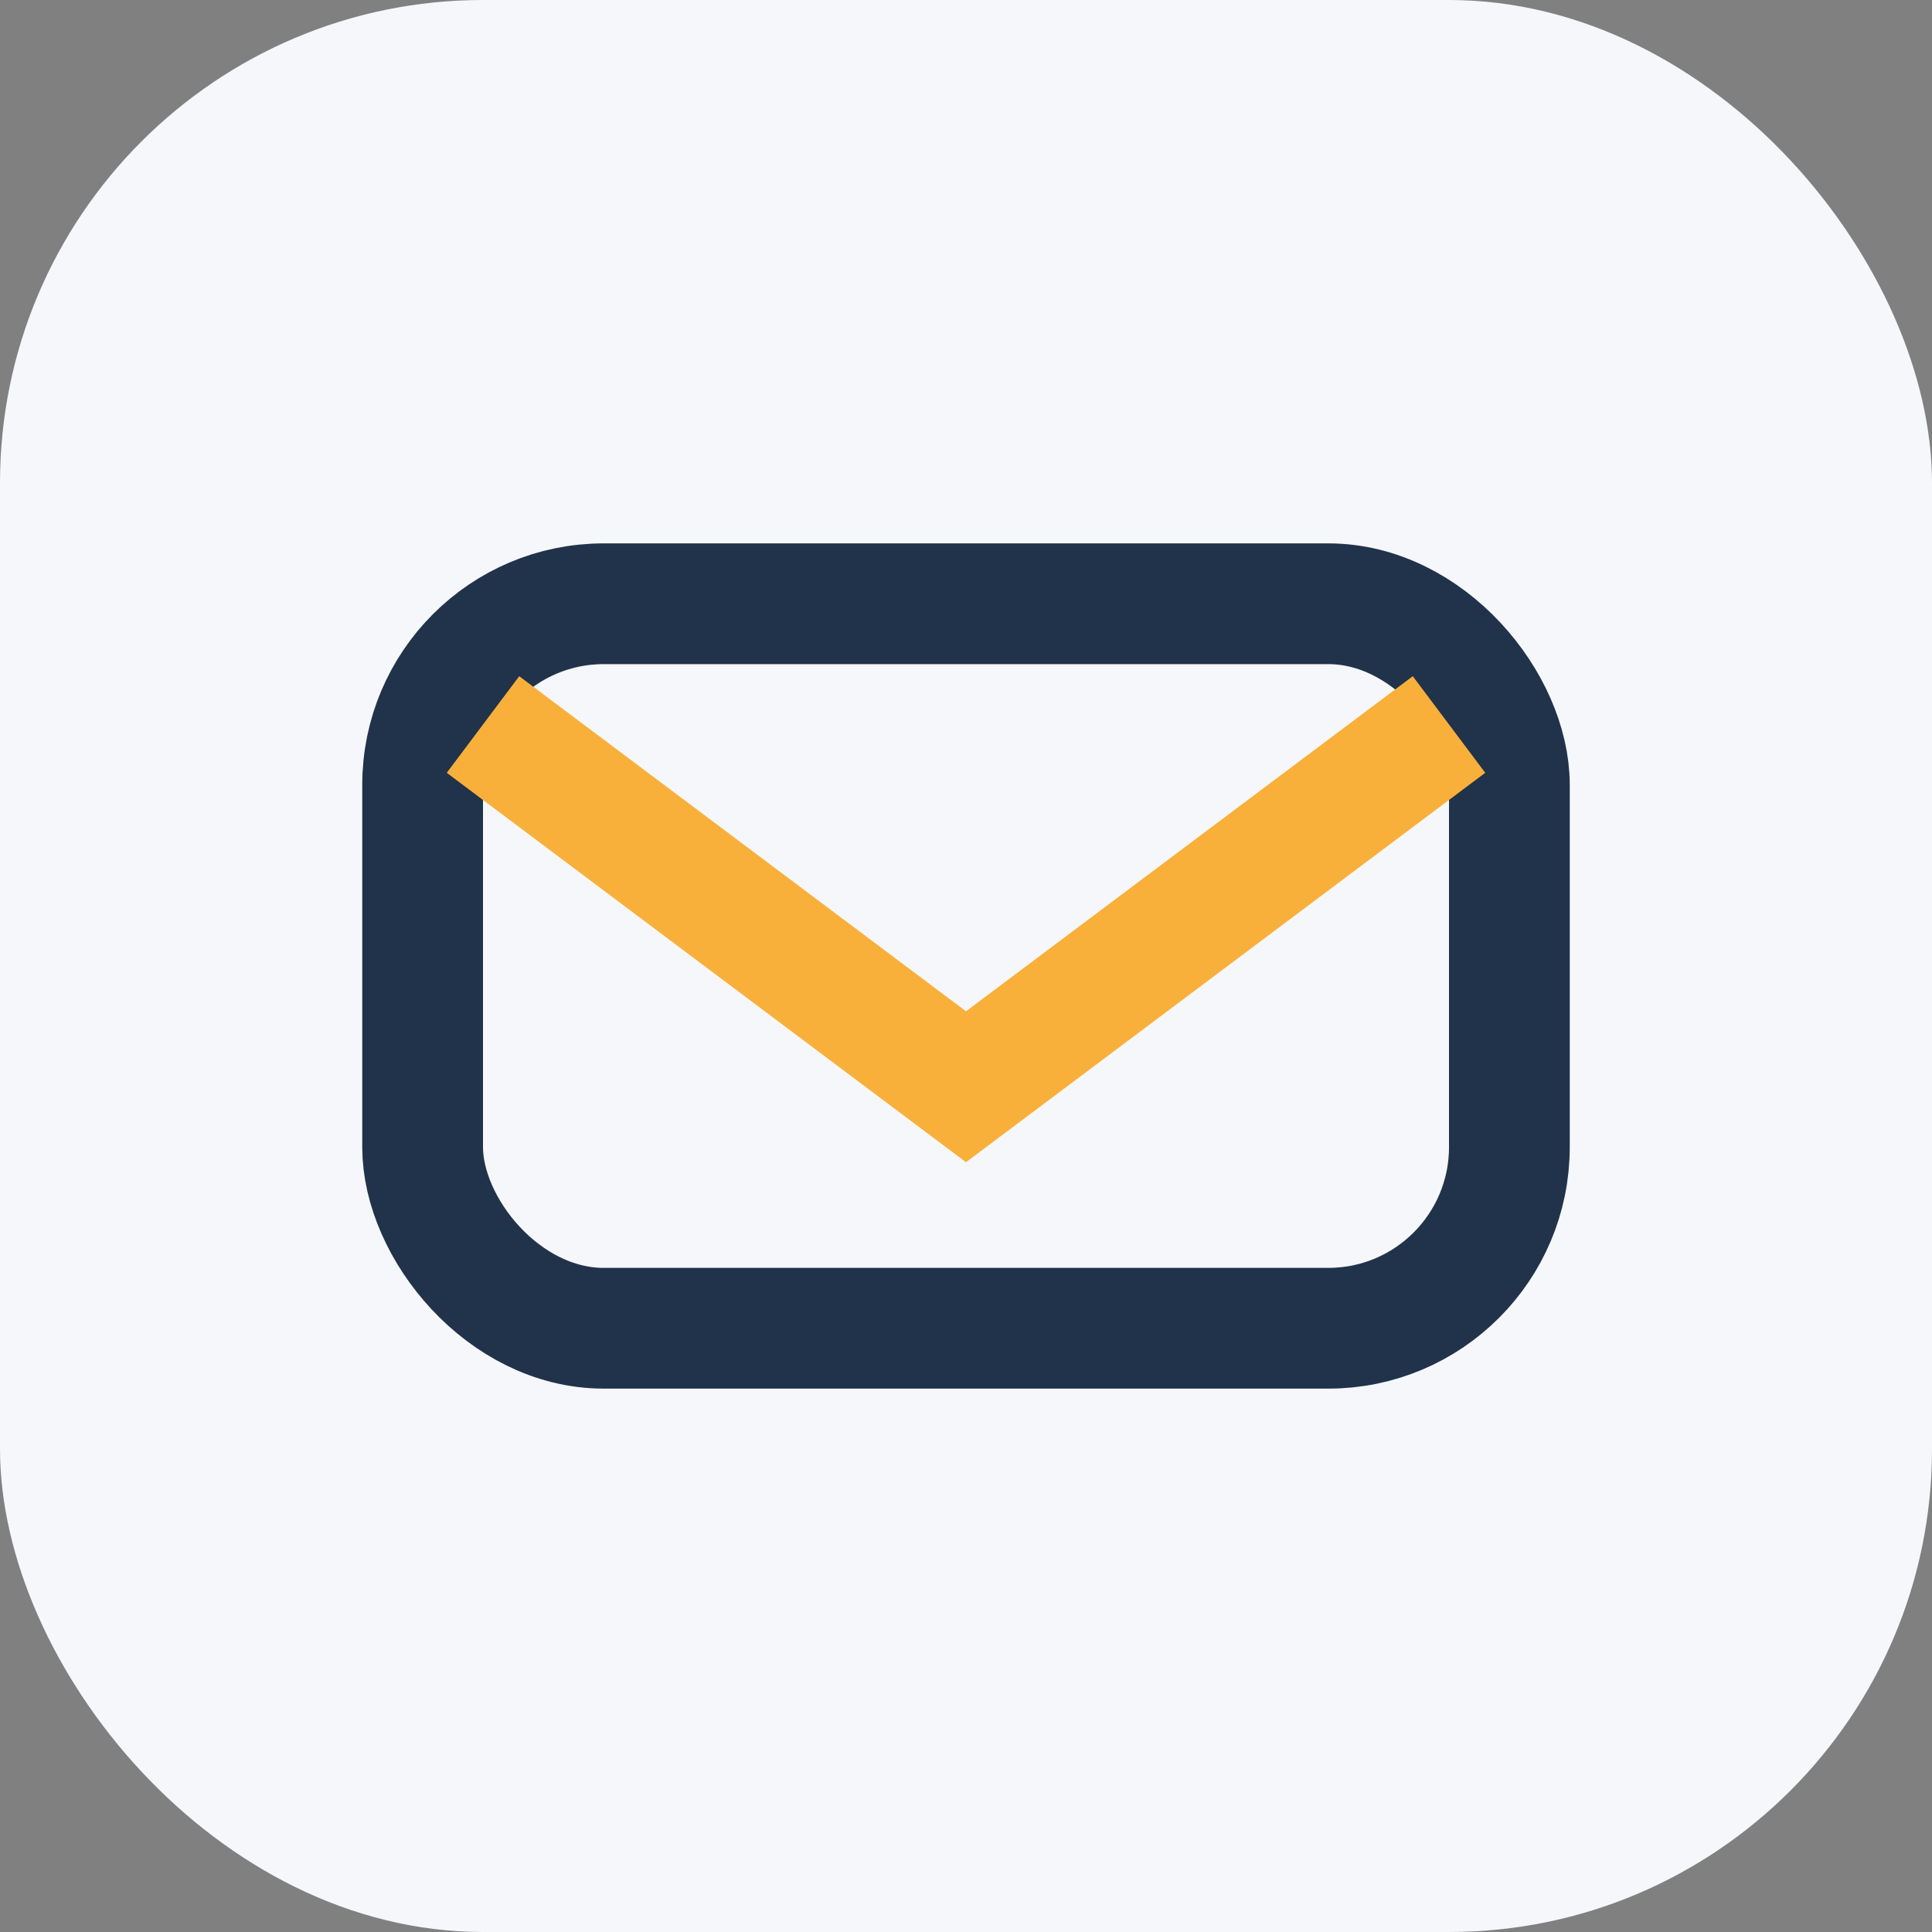 <?xml version="1.0" encoding="UTF-8"?>
<svg xmlns="http://www.w3.org/2000/svg" width="32" height="32" viewBox="0 0 32 32"><rect x="0" y="0" width="32" height="32" fill="#808080" stroke="none"/><rect width="32" height="32" rx="8" fill="#F5F7FA"/><rect x="7" y="10" width="18" height="12" rx="3" fill="none" stroke="#21334B" stroke-width="2"/><path d="M8 12l8 6 8-6" fill="none" stroke="#F9B03A" stroke-width="2"/></svg>